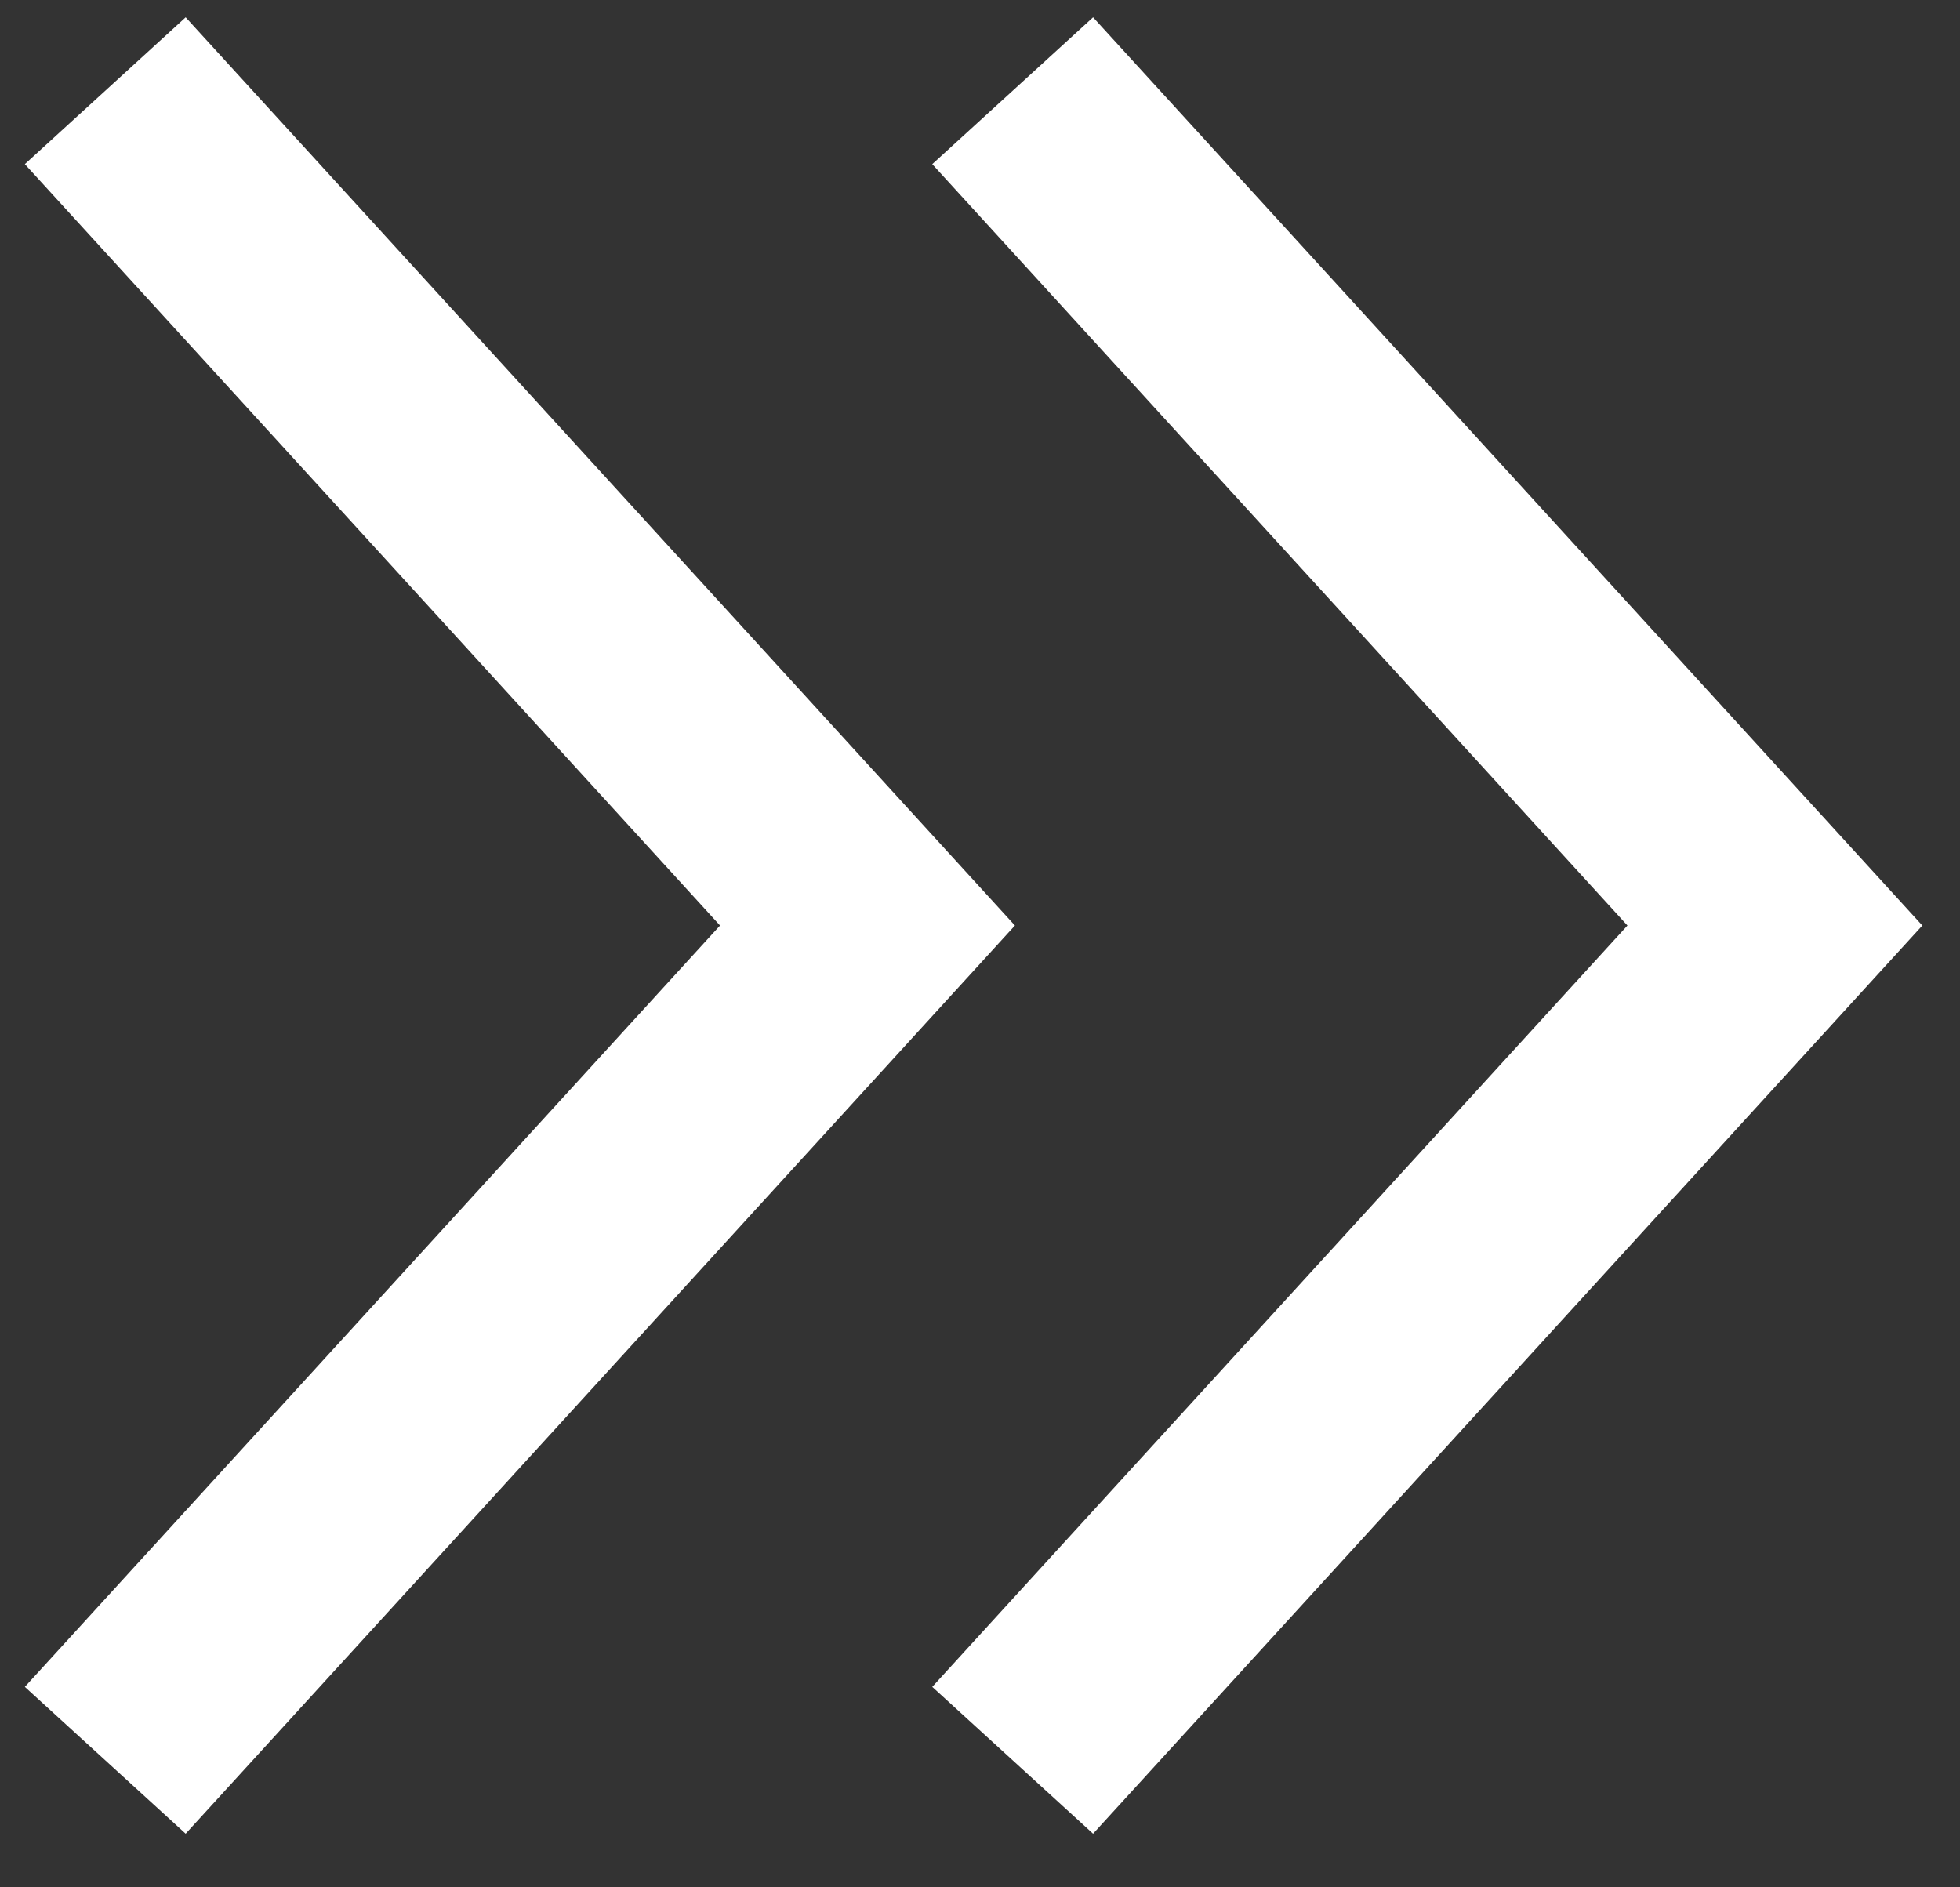 <?xml version="1.0" encoding="UTF-8"?>
<svg width="27" height="26" viewBox="0 0 27 26" xmlns="http://www.w3.org/2000/svg">
  <rect x="0" y="0" width="27" height="26" fill="#333333" stroke="none"/>
  <g stroke="#FFF" stroke-width="3" fill="none" fill-rule="evenodd">
    <path d="M1.45 1.25l10.5 11.5-10.5 11.5M13.95 1.25l10.5 11.5-10.5 11.5"/>
  </g>
</svg>
